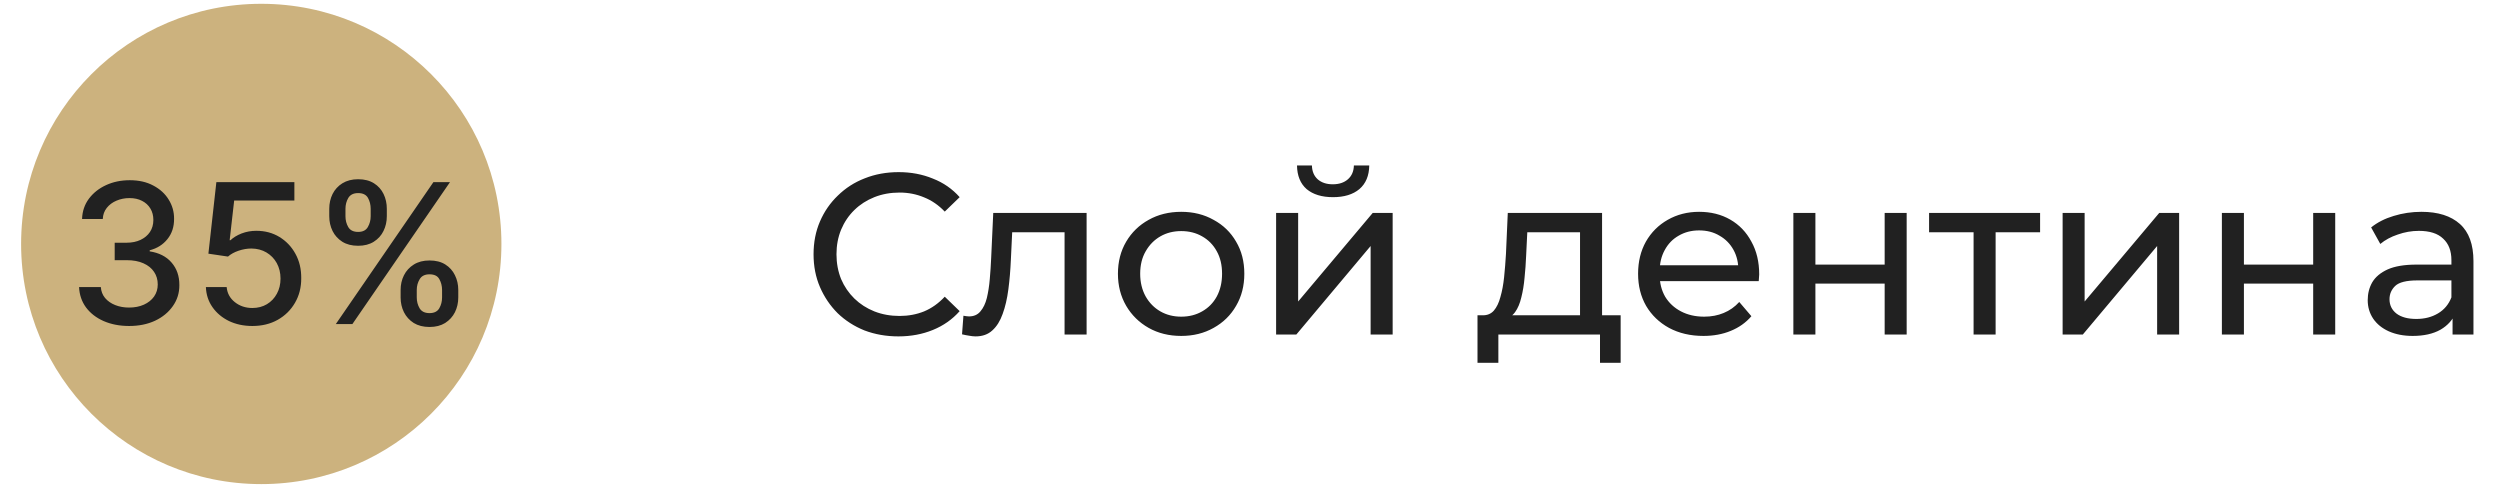 <?xml version="1.0" encoding="UTF-8"?> <svg xmlns="http://www.w3.org/2000/svg" width="81" height="16" viewBox="0 0 81 16" fill="none"><path d="M29.109 10.899C28.713 10.899 28.346 10.834 28.009 10.706C27.677 10.572 27.387 10.386 27.14 10.148C26.897 9.905 26.706 9.623 26.567 9.301C26.428 8.979 26.359 8.625 26.359 8.238C26.359 7.852 26.428 7.497 26.567 7.175C26.706 6.853 26.899 6.573 27.147 6.336C27.395 6.093 27.684 5.907 28.017 5.778C28.353 5.644 28.72 5.577 29.116 5.577C29.518 5.577 29.887 5.647 30.224 5.786C30.566 5.919 30.855 6.12 31.093 6.388L30.61 6.856C30.412 6.648 30.189 6.494 29.941 6.395C29.694 6.291 29.429 6.239 29.146 6.239C28.854 6.239 28.581 6.288 28.329 6.388C28.081 6.487 27.865 6.625 27.682 6.804C27.499 6.982 27.355 7.195 27.251 7.443C27.152 7.686 27.102 7.951 27.102 8.238C27.102 8.525 27.152 8.793 27.251 9.041C27.355 9.284 27.499 9.494 27.682 9.673C27.865 9.851 28.081 9.99 28.329 10.089C28.581 10.188 28.854 10.237 29.146 10.237C29.429 10.237 29.694 10.188 29.941 10.089C30.189 9.985 30.412 9.826 30.61 9.613L31.093 10.081C30.855 10.349 30.566 10.552 30.224 10.691C29.887 10.829 29.515 10.899 29.109 10.899ZM31.17 10.832L31.215 10.23C31.249 10.235 31.282 10.24 31.311 10.245C31.341 10.25 31.368 10.252 31.393 10.252C31.552 10.252 31.675 10.198 31.765 10.089C31.859 9.98 31.928 9.836 31.973 9.658C32.017 9.474 32.05 9.269 32.069 9.041C32.089 8.813 32.104 8.585 32.114 8.357L32.181 6.9H35.206V10.839H34.492V7.317L34.663 7.525H32.642L32.805 7.309L32.753 8.402C32.738 8.748 32.711 9.073 32.671 9.375C32.632 9.677 32.57 9.943 32.486 10.171C32.406 10.398 32.295 10.577 32.151 10.706C32.013 10.834 31.832 10.899 31.609 10.899C31.544 10.899 31.475 10.891 31.401 10.877C31.331 10.867 31.254 10.852 31.17 10.832ZM38.272 10.884C37.876 10.884 37.524 10.797 37.217 10.624C36.91 10.45 36.667 10.213 36.489 9.91C36.31 9.603 36.221 9.256 36.221 8.87C36.221 8.478 36.31 8.132 36.489 7.829C36.667 7.527 36.91 7.292 37.217 7.123C37.524 6.95 37.876 6.863 38.272 6.863C38.664 6.863 39.013 6.95 39.32 7.123C39.633 7.292 39.875 7.527 40.049 7.829C40.227 8.127 40.316 8.473 40.316 8.87C40.316 9.261 40.227 9.608 40.049 9.91C39.875 10.213 39.633 10.45 39.32 10.624C39.013 10.797 38.664 10.884 38.272 10.884ZM38.272 10.26C38.525 10.26 38.751 10.203 38.949 10.089C39.152 9.975 39.31 9.814 39.424 9.606C39.538 9.393 39.595 9.147 39.595 8.87C39.595 8.587 39.538 8.345 39.424 8.142C39.31 7.933 39.152 7.772 38.949 7.658C38.751 7.544 38.525 7.487 38.272 7.487C38.02 7.487 37.794 7.544 37.596 7.658C37.398 7.772 37.239 7.933 37.12 8.142C37.002 8.345 36.942 8.587 36.942 8.87C36.942 9.147 37.002 9.393 37.12 9.606C37.239 9.814 37.398 9.975 37.596 10.089C37.794 10.203 38.02 10.26 38.272 10.26ZM41.346 10.839V6.9H42.06V9.769L44.475 6.9H45.122V10.839H44.408V7.971L42.001 10.839H41.346ZM43.19 6.388C42.828 6.388 42.543 6.301 42.335 6.127C42.132 5.949 42.028 5.694 42.023 5.362H42.506C42.511 5.55 42.573 5.699 42.692 5.808C42.816 5.917 42.979 5.971 43.182 5.971C43.385 5.971 43.549 5.917 43.673 5.808C43.797 5.699 43.861 5.55 43.866 5.362H44.364C44.359 5.694 44.252 5.949 44.044 6.127C43.836 6.301 43.551 6.388 43.19 6.388ZM51.193 10.505V7.525H49.484L49.447 8.283C49.437 8.53 49.419 8.771 49.395 9.004C49.375 9.232 49.34 9.442 49.291 9.635C49.246 9.829 49.179 9.987 49.09 10.111C49.001 10.235 48.882 10.312 48.733 10.341L48.027 10.215C48.181 10.22 48.305 10.171 48.399 10.066C48.493 9.957 48.565 9.809 48.614 9.62C48.669 9.432 48.708 9.219 48.733 8.981C48.758 8.739 48.778 8.488 48.793 8.231L48.852 6.9H51.907V10.505H51.193ZM47.871 11.754V10.215H52.509V11.754H51.84V10.839H48.547V11.754H47.871ZM55.192 10.884C54.771 10.884 54.399 10.797 54.077 10.624C53.76 10.45 53.513 10.213 53.334 9.91C53.161 9.608 53.074 9.261 53.074 8.87C53.074 8.478 53.158 8.132 53.327 7.829C53.5 7.527 53.735 7.292 54.033 7.123C54.335 6.95 54.674 6.863 55.051 6.863C55.432 6.863 55.769 6.947 56.062 7.116C56.354 7.284 56.582 7.522 56.745 7.829C56.914 8.132 56.998 8.486 56.998 8.892C56.998 8.922 56.996 8.957 56.991 8.996C56.991 9.036 56.988 9.073 56.983 9.108H53.631V8.595H56.612L56.322 8.773C56.327 8.521 56.275 8.295 56.166 8.097C56.057 7.899 55.906 7.745 55.712 7.636C55.524 7.522 55.304 7.465 55.051 7.465C54.803 7.465 54.583 7.522 54.389 7.636C54.196 7.745 54.045 7.901 53.936 8.104C53.827 8.303 53.773 8.53 53.773 8.788V8.907C53.773 9.17 53.832 9.405 53.951 9.613C54.075 9.816 54.246 9.975 54.464 10.089C54.682 10.203 54.932 10.26 55.214 10.26C55.447 10.26 55.658 10.22 55.846 10.141C56.039 10.062 56.208 9.943 56.352 9.784L56.745 10.245C56.567 10.453 56.344 10.611 56.077 10.72C55.814 10.829 55.519 10.884 55.192 10.884ZM58.105 10.839V6.9H58.819V8.573H61.063V6.9H61.776V10.839H61.063V9.189H58.819V10.839H58.105ZM63.944 10.839V7.339L64.122 7.525H62.502V6.9H66.099V7.525H64.487L64.658 7.339V10.839H63.944ZM66.829 10.839V6.9H67.542V9.769L69.958 6.9H70.604V10.839H69.891V7.971L67.483 10.839H66.829ZM71.989 10.839V6.9H72.703V8.573H74.947V6.9H75.661V10.839H74.947V9.189H72.703V10.839H71.989ZM79.463 10.839V10.007L79.426 9.851V8.431C79.426 8.129 79.337 7.896 79.159 7.733C78.985 7.564 78.723 7.48 78.371 7.48C78.138 7.48 77.91 7.52 77.687 7.599C77.464 7.673 77.276 7.775 77.122 7.904L76.825 7.369C77.028 7.205 77.271 7.081 77.553 6.997C77.841 6.908 78.141 6.863 78.453 6.863C78.993 6.863 79.409 6.995 79.701 7.257C79.994 7.52 80.14 7.921 80.14 8.461V10.839H79.463ZM78.17 10.884C77.878 10.884 77.62 10.834 77.397 10.735C77.179 10.636 77.011 10.5 76.892 10.326C76.773 10.148 76.714 9.948 76.714 9.725C76.714 9.511 76.763 9.318 76.862 9.145C76.966 8.971 77.132 8.833 77.36 8.729C77.593 8.625 77.905 8.573 78.297 8.573H79.545V9.085H78.326C77.97 9.085 77.729 9.145 77.605 9.264C77.482 9.383 77.42 9.526 77.42 9.695C77.42 9.888 77.496 10.044 77.65 10.163C77.804 10.277 78.017 10.334 78.289 10.334C78.557 10.334 78.79 10.274 78.988 10.156C79.191 10.037 79.337 9.863 79.426 9.635L79.567 10.126C79.473 10.359 79.307 10.545 79.07 10.683C78.832 10.817 78.532 10.884 78.17 10.884Z" fill="#212121"></path><circle cx="8.465" cy="7.904" r="7.781" fill="#CCB27E"></circle><path d="M4.186 10.562C3.877 10.562 3.602 10.509 3.359 10.403C3.118 10.297 2.928 10.149 2.787 9.961C2.648 9.771 2.573 9.551 2.562 9.301H3.267C3.276 9.437 3.322 9.555 3.404 9.655C3.488 9.754 3.597 9.83 3.732 9.884C3.867 9.938 4.016 9.965 4.181 9.965C4.362 9.965 4.522 9.934 4.662 9.871C4.802 9.808 4.912 9.72 4.992 9.608C5.071 9.494 5.111 9.364 5.111 9.215C5.111 9.061 5.071 8.926 4.992 8.809C4.914 8.691 4.799 8.598 4.648 8.531C4.498 8.463 4.317 8.43 4.105 8.43H3.716V7.864H4.105C4.275 7.864 4.425 7.833 4.554 7.772C4.684 7.71 4.786 7.625 4.859 7.516C4.932 7.405 4.969 7.276 4.969 7.127C4.969 6.985 4.937 6.862 4.873 6.757C4.81 6.651 4.72 6.568 4.603 6.508C4.488 6.448 4.352 6.418 4.195 6.418C4.045 6.418 3.905 6.446 3.775 6.501C3.646 6.555 3.541 6.633 3.46 6.735C3.38 6.835 3.336 6.955 3.33 7.096H2.659C2.666 6.848 2.74 6.629 2.879 6.44C3.02 6.252 3.205 6.104 3.436 5.998C3.666 5.892 3.922 5.839 4.204 5.839C4.498 5.839 4.753 5.896 4.967 6.012C5.182 6.125 5.349 6.277 5.465 6.467C5.584 6.657 5.642 6.865 5.64 7.091C5.642 7.349 5.57 7.567 5.425 7.747C5.281 7.927 5.09 8.047 4.85 8.109V8.144C5.155 8.191 5.392 8.312 5.56 8.508C5.729 8.704 5.813 8.947 5.811 9.238C5.813 9.491 5.742 9.717 5.6 9.918C5.459 10.119 5.267 10.277 5.023 10.392C4.779 10.505 4.5 10.562 4.186 10.562ZM8.177 10.562C7.896 10.562 7.643 10.508 7.418 10.401C7.195 10.291 7.017 10.142 6.884 9.952C6.751 9.762 6.68 9.545 6.671 9.301H7.344C7.361 9.498 7.448 9.661 7.607 9.788C7.766 9.915 7.956 9.979 8.177 9.979C8.354 9.979 8.51 9.938 8.647 9.857C8.784 9.775 8.892 9.662 8.97 9.518C9.049 9.375 9.089 9.211 9.089 9.027C9.089 8.84 9.048 8.673 8.968 8.526C8.887 8.379 8.775 8.264 8.633 8.18C8.492 8.097 8.331 8.054 8.148 8.052C8.009 8.052 7.869 8.076 7.728 8.124C7.588 8.172 7.474 8.235 7.387 8.313L6.752 8.219L7.01 5.902H9.538V6.497H7.587L7.441 7.783H7.468C7.558 7.696 7.677 7.624 7.825 7.565C7.975 7.507 8.135 7.478 8.305 7.478C8.585 7.478 8.834 7.544 9.053 7.677C9.273 7.811 9.446 7.993 9.572 8.223C9.699 8.452 9.762 8.715 9.76 9.013C9.762 9.311 9.694 9.577 9.558 9.81C9.423 10.044 9.236 10.228 8.997 10.363C8.759 10.496 8.486 10.562 8.177 10.562ZM12.98 9.637V9.395C12.98 9.221 13.016 9.063 13.088 8.919C13.161 8.774 13.267 8.658 13.407 8.571C13.547 8.483 13.717 8.439 13.916 8.439C14.12 8.439 14.29 8.482 14.428 8.569C14.566 8.656 14.67 8.772 14.74 8.917C14.812 9.062 14.848 9.221 14.848 9.395V9.637C14.848 9.811 14.812 9.97 14.74 10.116C14.668 10.259 14.563 10.375 14.424 10.464C14.286 10.55 14.117 10.594 13.916 10.594C13.714 10.594 13.544 10.55 13.404 10.464C13.265 10.375 13.16 10.259 13.088 10.116C13.016 9.97 12.98 9.811 12.98 9.637ZM13.503 9.395V9.637C13.503 9.766 13.534 9.883 13.595 9.988C13.657 10.092 13.764 10.145 13.916 10.145C14.067 10.145 14.173 10.092 14.233 9.988C14.293 9.883 14.323 9.766 14.323 9.637V9.395C14.323 9.266 14.293 9.149 14.235 9.045C14.178 8.94 14.072 8.888 13.916 8.888C13.767 8.888 13.66 8.94 13.598 9.045C13.535 9.149 13.503 9.266 13.503 9.395ZM10.668 7.006V6.764C10.668 6.59 10.704 6.431 10.775 6.286C10.849 6.14 10.955 6.024 11.094 5.938C11.235 5.851 11.405 5.807 11.604 5.807C11.807 5.807 11.978 5.851 12.116 5.938C12.253 6.024 12.357 6.14 12.428 6.286C12.498 6.431 12.533 6.59 12.533 6.764V7.006C12.533 7.18 12.497 7.339 12.425 7.484C12.355 7.628 12.25 7.744 12.111 7.832C11.973 7.919 11.804 7.963 11.604 7.963C11.4 7.963 11.229 7.919 11.09 7.832C10.952 7.744 10.847 7.628 10.775 7.484C10.704 7.339 10.668 7.18 10.668 7.006ZM11.193 6.764V7.006C11.193 7.135 11.223 7.252 11.283 7.356C11.344 7.461 11.451 7.514 11.604 7.514C11.754 7.514 11.858 7.461 11.918 7.356C11.979 7.252 12.01 7.135 12.01 7.006V6.764C12.01 6.635 11.981 6.518 11.923 6.413C11.864 6.309 11.758 6.256 11.604 6.256C11.454 6.256 11.348 6.309 11.285 6.413C11.224 6.518 11.193 6.635 11.193 6.764ZM10.881 10.499L14.042 5.902H14.579L11.418 10.499H10.881Z" fill="#212121"></path></svg> 